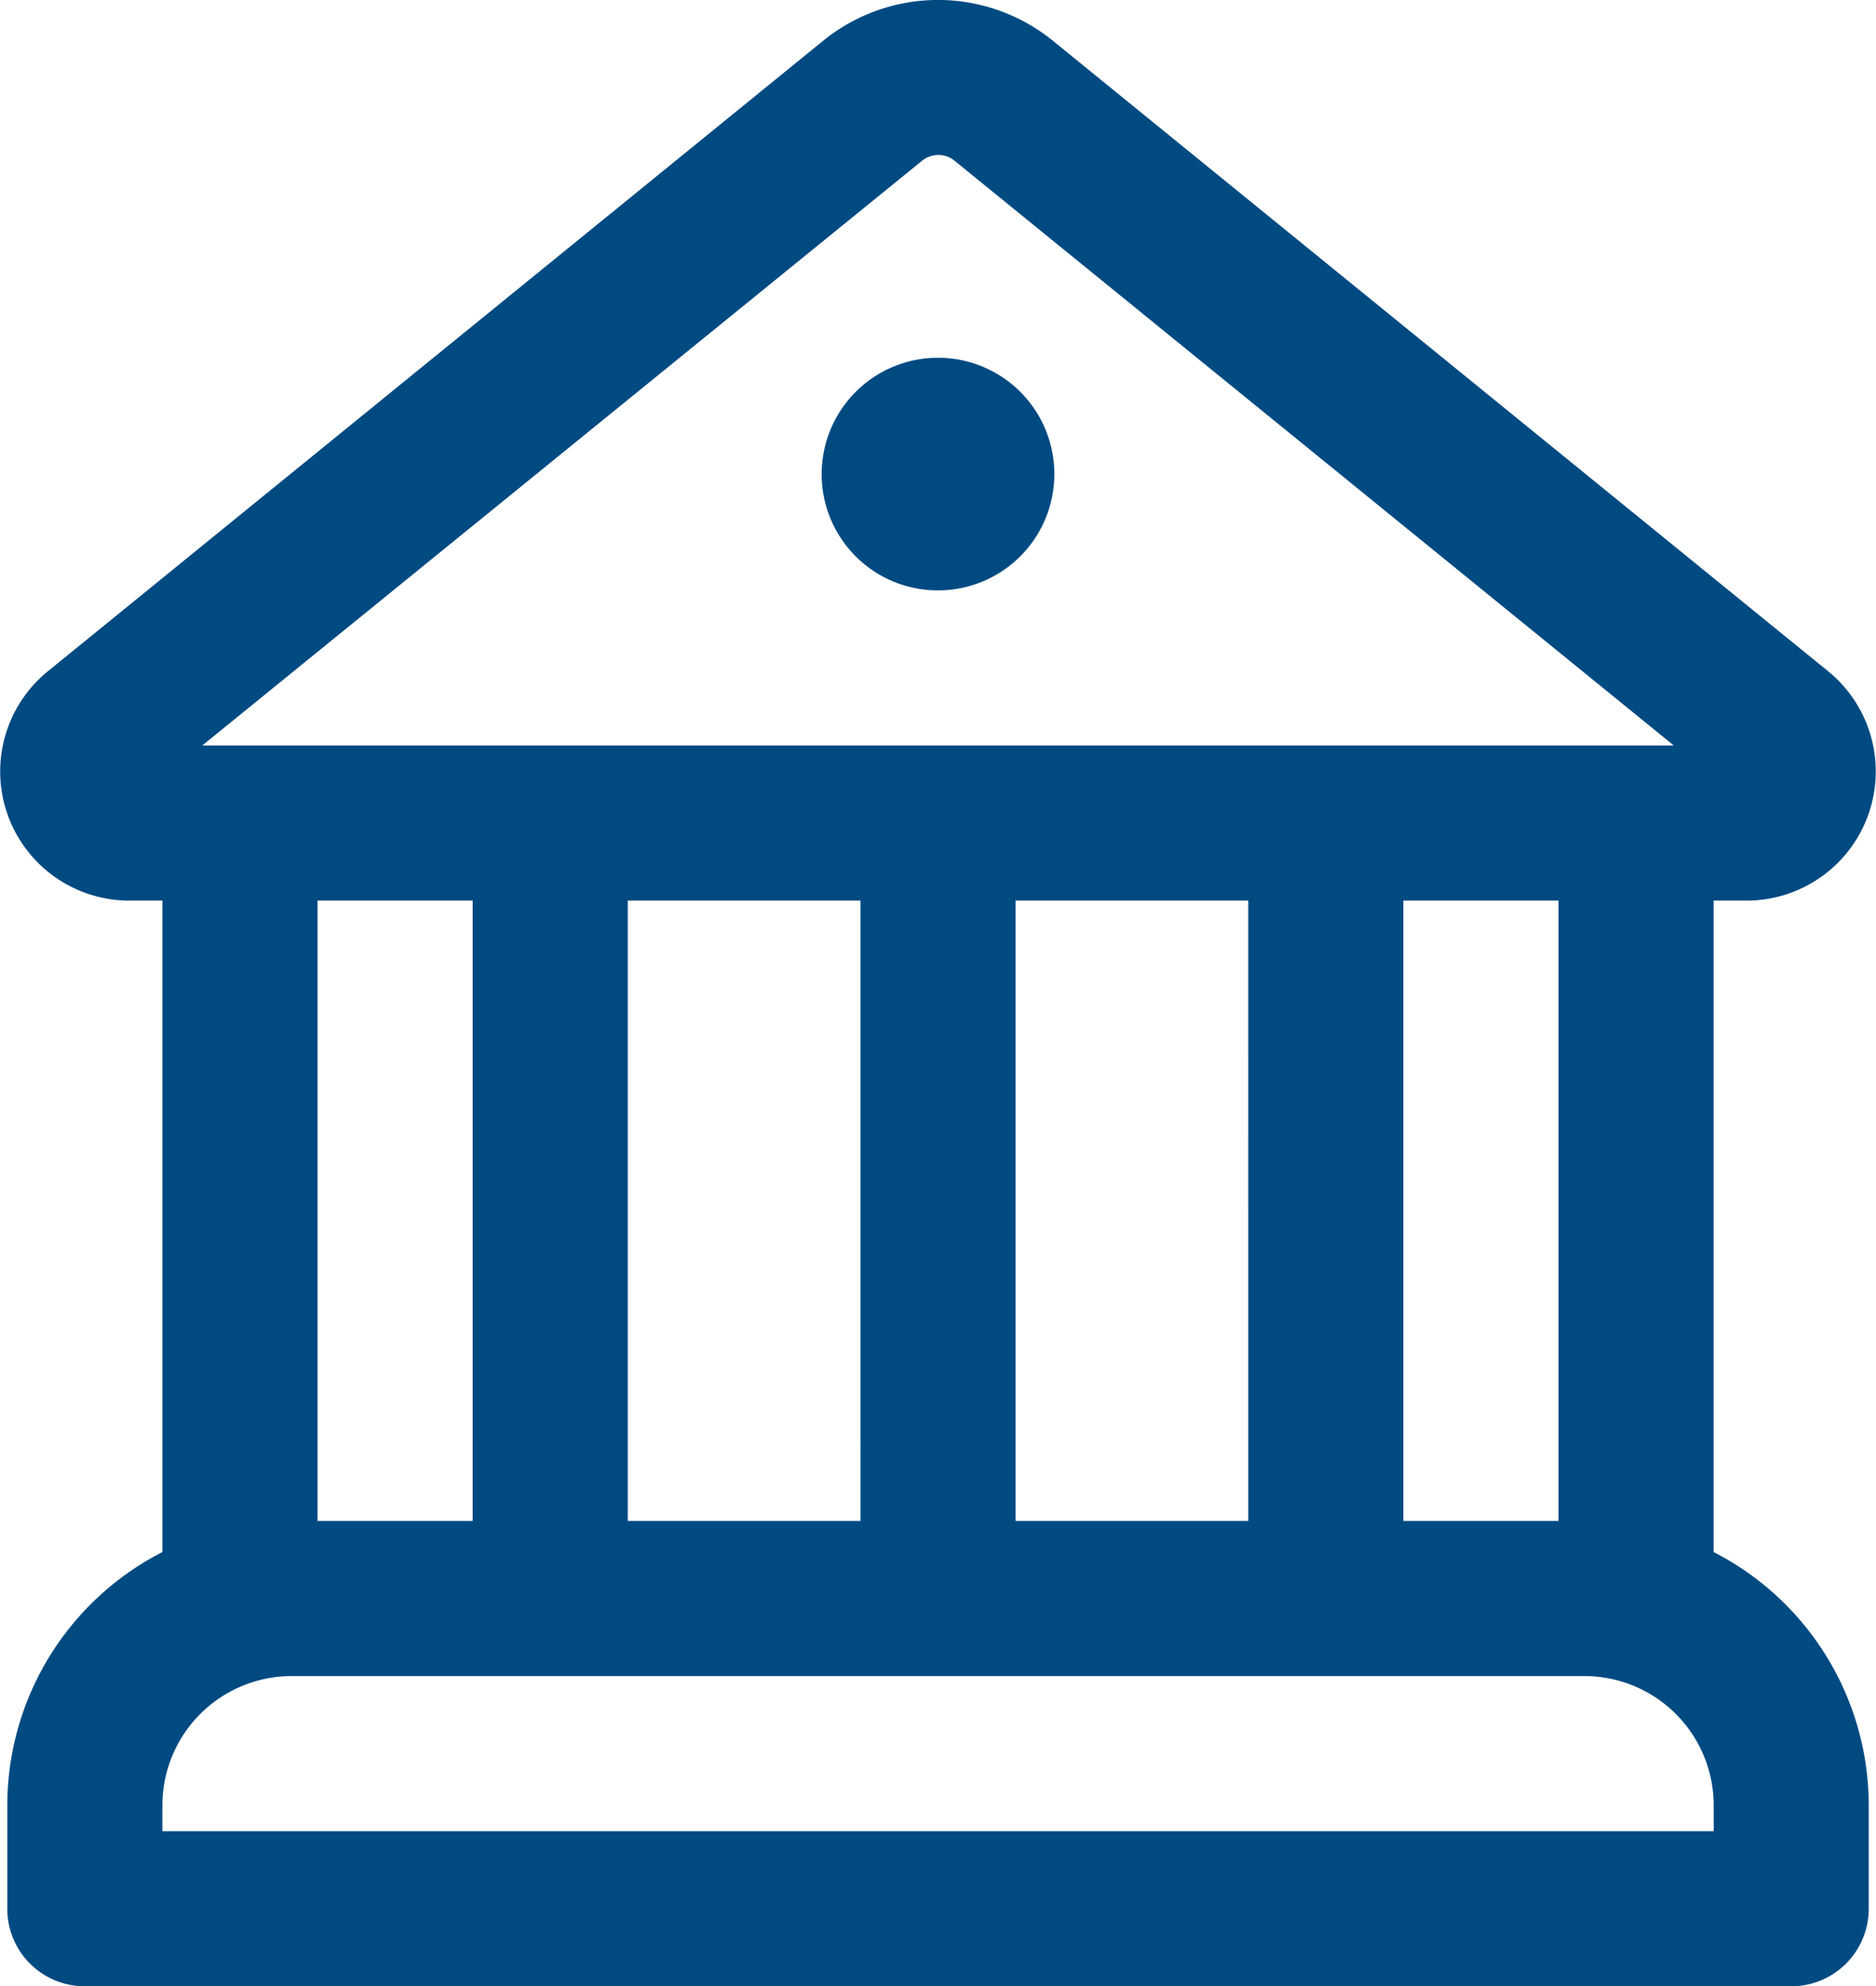 <?xml version="1.0" encoding="UTF-8"?>
<svg xmlns="http://www.w3.org/2000/svg" width="77.129" height="81.676" viewBox="0 0 77.129 81.676">
  <path d="M44.424,27.857a4.783,4.783,0,1,0-4.783-4.783A4.777,4.777,0,0,0,44.424,27.857Zm4.7-22.619a7.485,7.485,0,0,0-9.4,0L7.838,31.174a5.31,5.31,0,0,0,3.338,9.439h1.361V67.4A11.711,11.711,0,0,0,6.159,77.815v4.252a3.185,3.185,0,0,0,3.189,3.189H79.5a3.185,3.185,0,0,0,3.189-3.189V77.815A11.711,11.711,0,0,0,76.312,67.4V40.613h1.339a5.312,5.312,0,0,0,3.359-9.439Zm-5.357,4.953a1.057,1.057,0,0,1,1.339,0L74.675,34.235h-60.5ZM69.935,66.123H63.557V40.613h6.378Zm-12.755,0H47.613V40.613h9.566Zm-15.944,0H31.669V40.613h9.566ZM71,72.5a5.317,5.317,0,0,1,5.315,5.315v1.063H12.536V77.815A5.317,5.317,0,0,1,17.851,72.5ZM25.291,66.123H18.914V40.613h6.378Z" transform="translate(-5.859 -3.58)" fill="#004a82"></path>
</svg>
